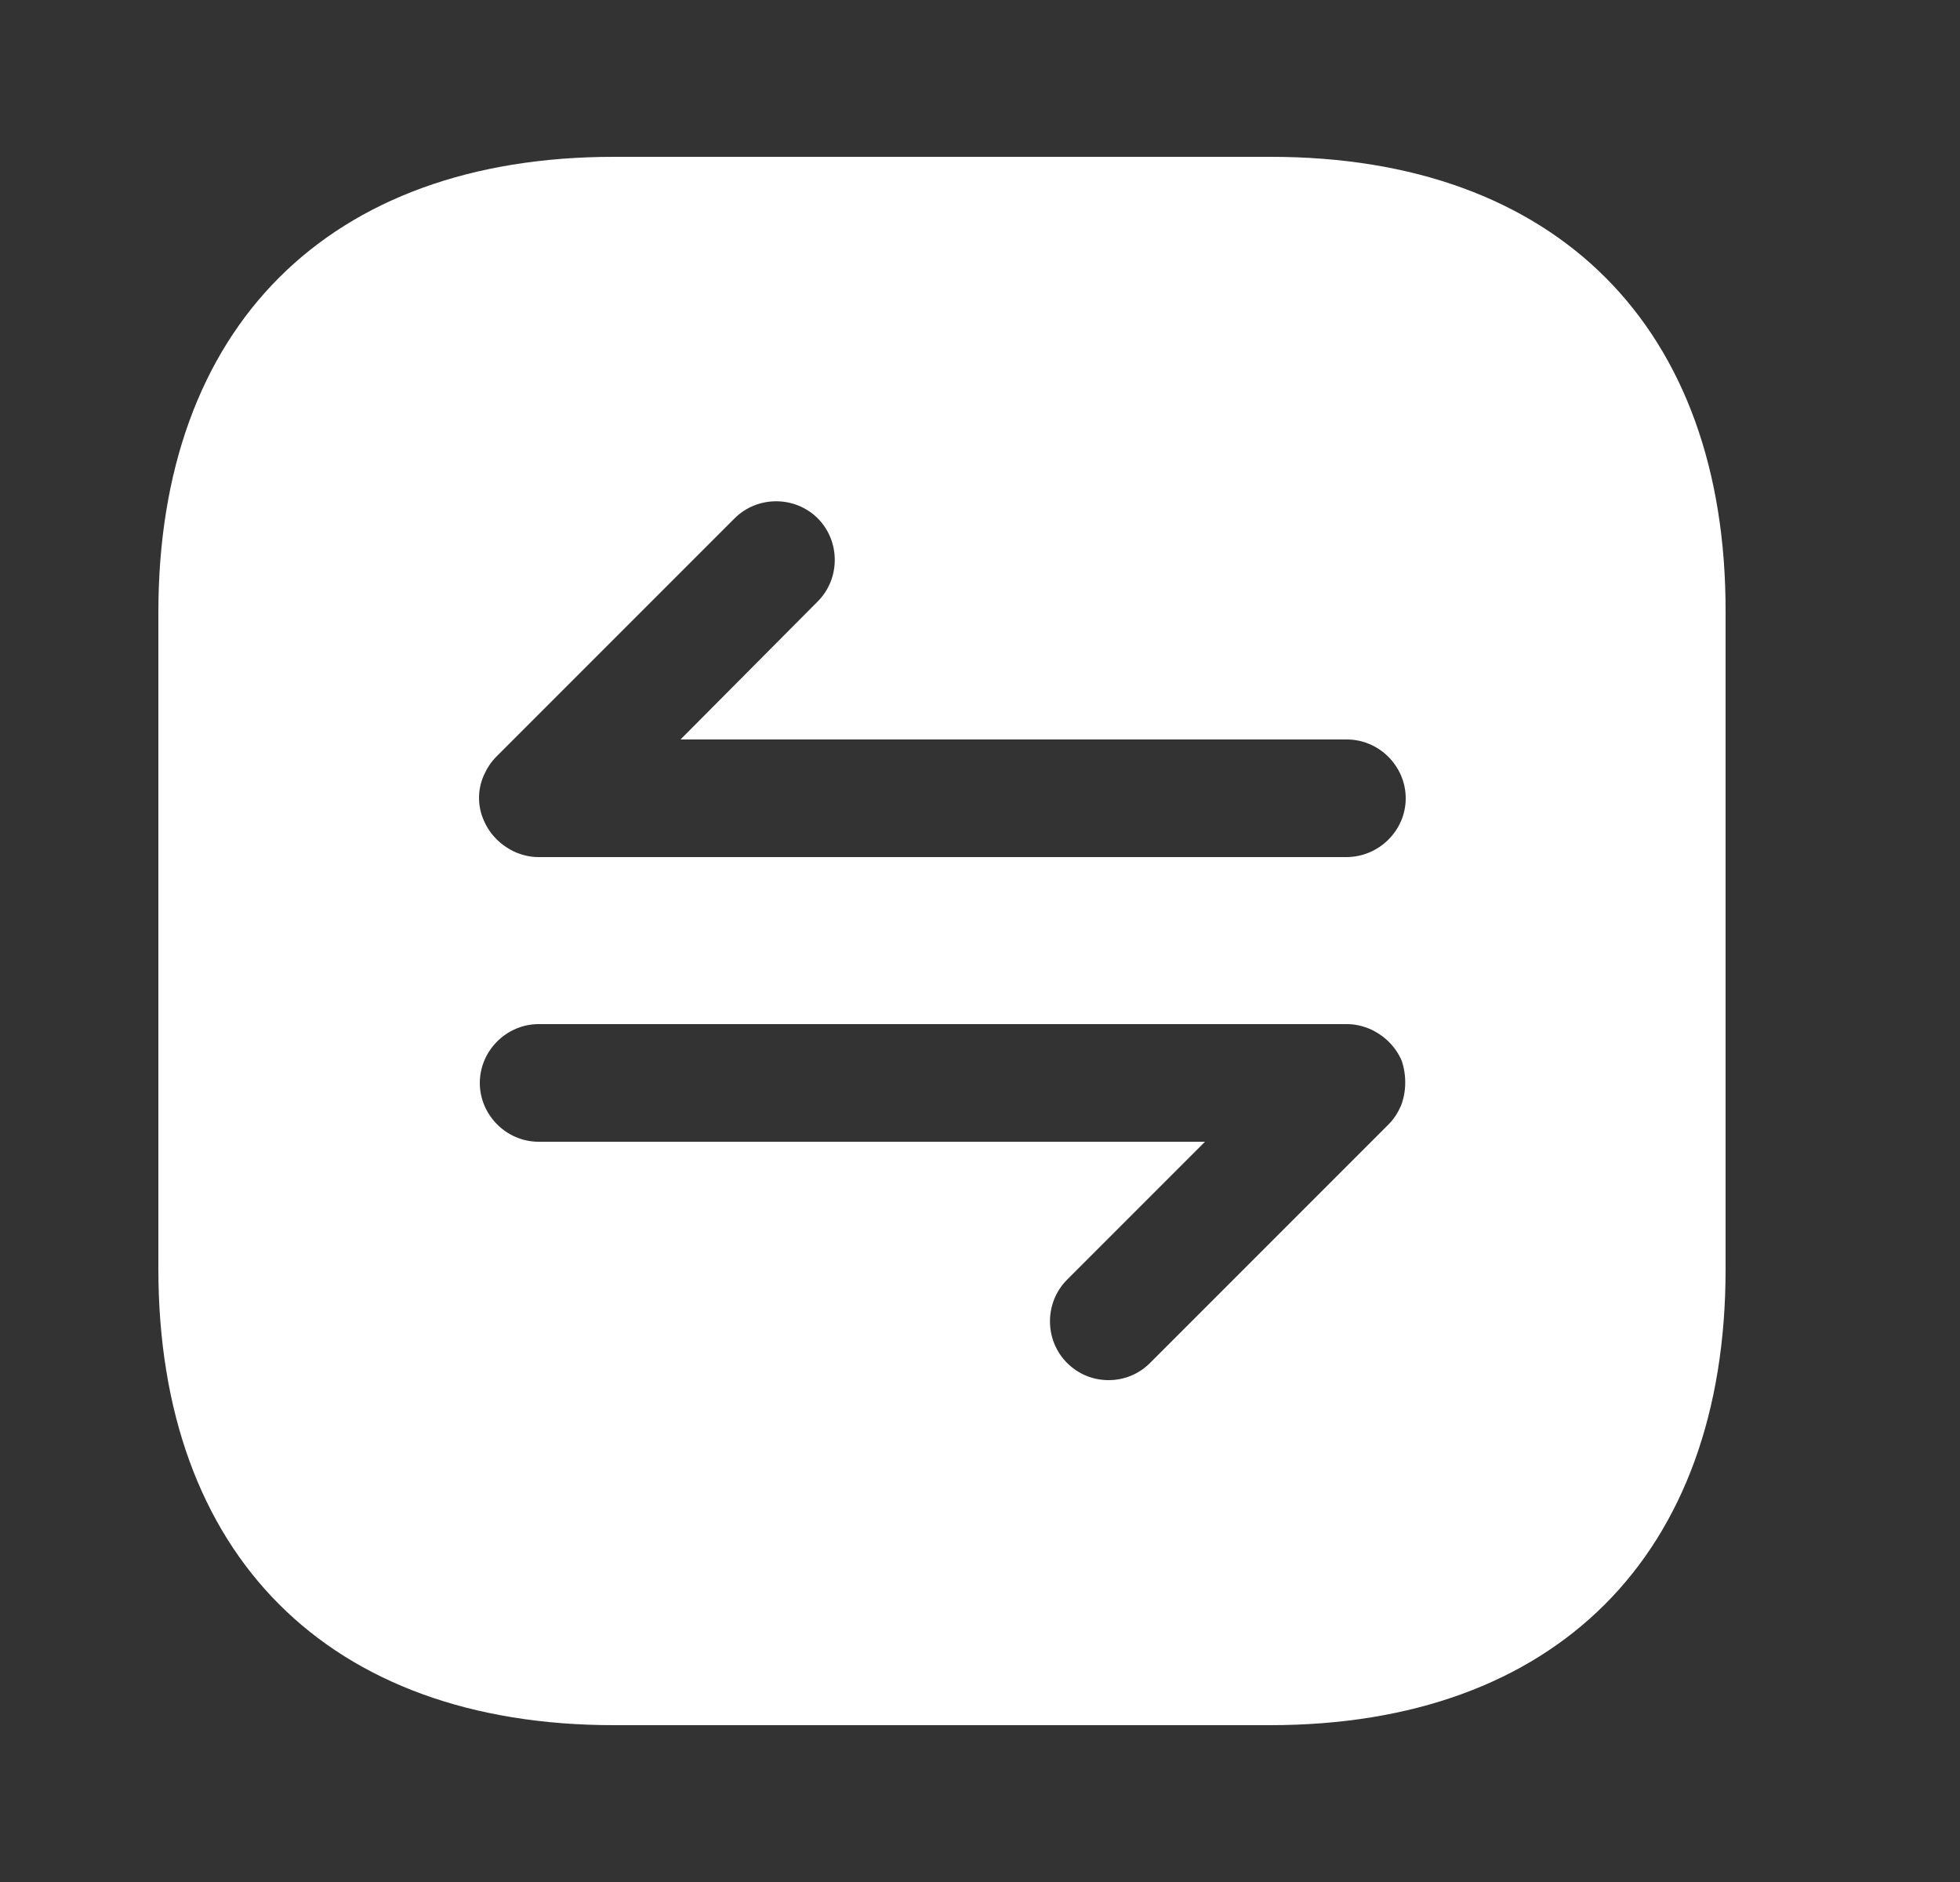 <svg width="25" height="24" viewBox="0 0 25 24" fill="none" xmlns="http://www.w3.org/2000/svg">
<rect x="0" y="0" width="25" height="24" fill="#333333" stroke="none"/>
<path d="M16.21 2H7.83C4.19 2 2.02 4.17 2.02 7.81V16.18C2.02 19.83 4.19 22 7.83 22H16.2C19.84 22 22.01 19.83 22.01 16.19V7.81C22.02 4.17 19.85 2 16.21 2ZM17.87 14.1C17.83 14.19 17.78 14.27 17.71 14.34L14.67 17.38C14.52 17.53 14.33 17.6 14.14 17.6C13.95 17.6 13.76 17.53 13.61 17.38C13.32 17.09 13.32 16.61 13.61 16.32L15.37 14.56H6.87C6.46 14.56 6.12 14.22 6.12 13.81C6.12 13.4 6.46 13.06 6.87 13.06H17.18C17.28 13.06 17.37 13.08 17.47 13.12C17.65 13.2 17.8 13.34 17.88 13.53C17.94 13.71 17.94 13.92 17.87 14.1ZM17.17 10.93H6.87C6.77 10.93 6.68 10.91 6.58 10.87C6.4 10.79 6.25 10.65 6.17 10.46C6.09 10.28 6.09 10.07 6.17 9.89C6.21 9.8 6.26 9.72 6.33 9.65L9.37 6.61C9.66 6.32 10.14 6.32 10.43 6.61C10.72 6.9 10.72 7.38 10.43 7.67L8.68 9.43H17.18C17.59 9.43 17.93 9.77 17.93 10.18C17.93 10.59 17.59 10.93 17.17 10.93Z" fill="white"/>
</svg>
